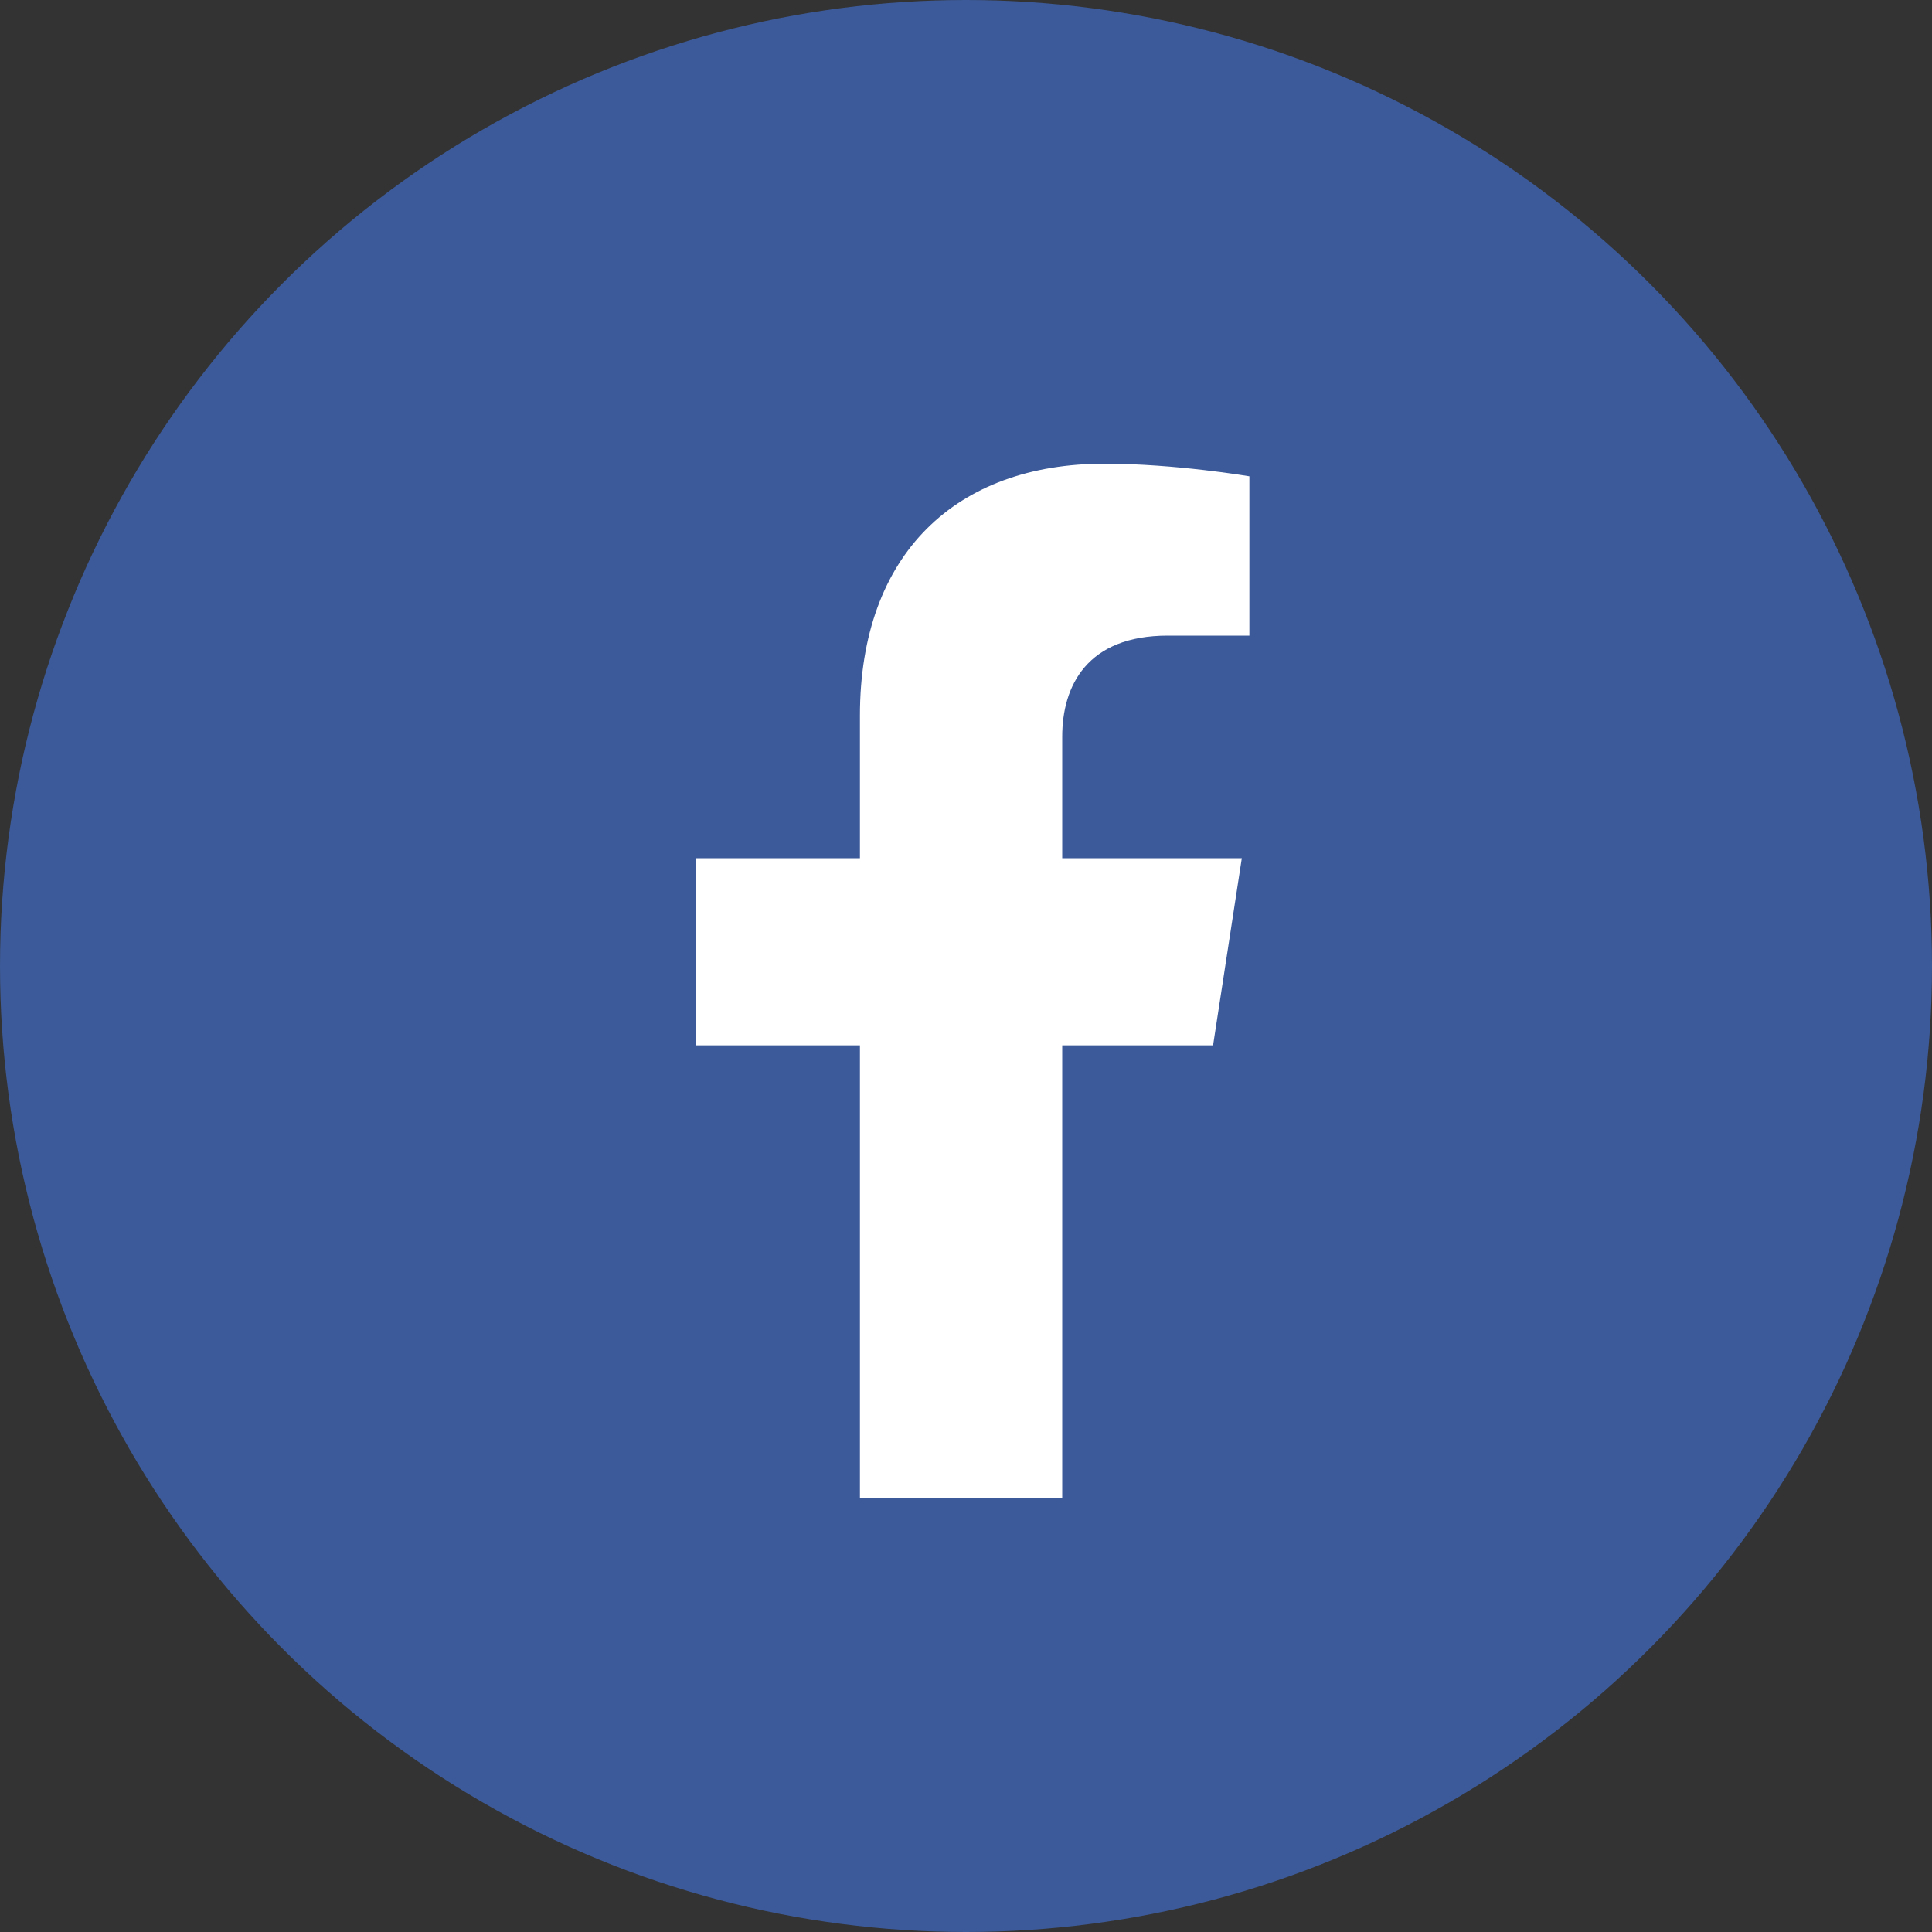 <svg width="50" height="50" viewBox="0 0 50 50" fill="none" xmlns="http://www.w3.org/2000/svg">
<rect x="0" y="0" width="50" height="50" fill="#333333" stroke="none"/>
<circle cx="25" cy="25" r="25" fill="#3C5A99"/>
<path d="M31.394 27.054L32.138 22.21H27.49V19.067C27.49 17.742 28.139 16.45 30.221 16.45H32.334V12.327C32.334 12.327 30.417 12 28.583 12C24.756 12 22.255 14.32 22.255 18.519V22.211H18V27.054H22.255V38.763H27.49V27.054L31.394 27.054Z" fill="white"/>
</svg>
